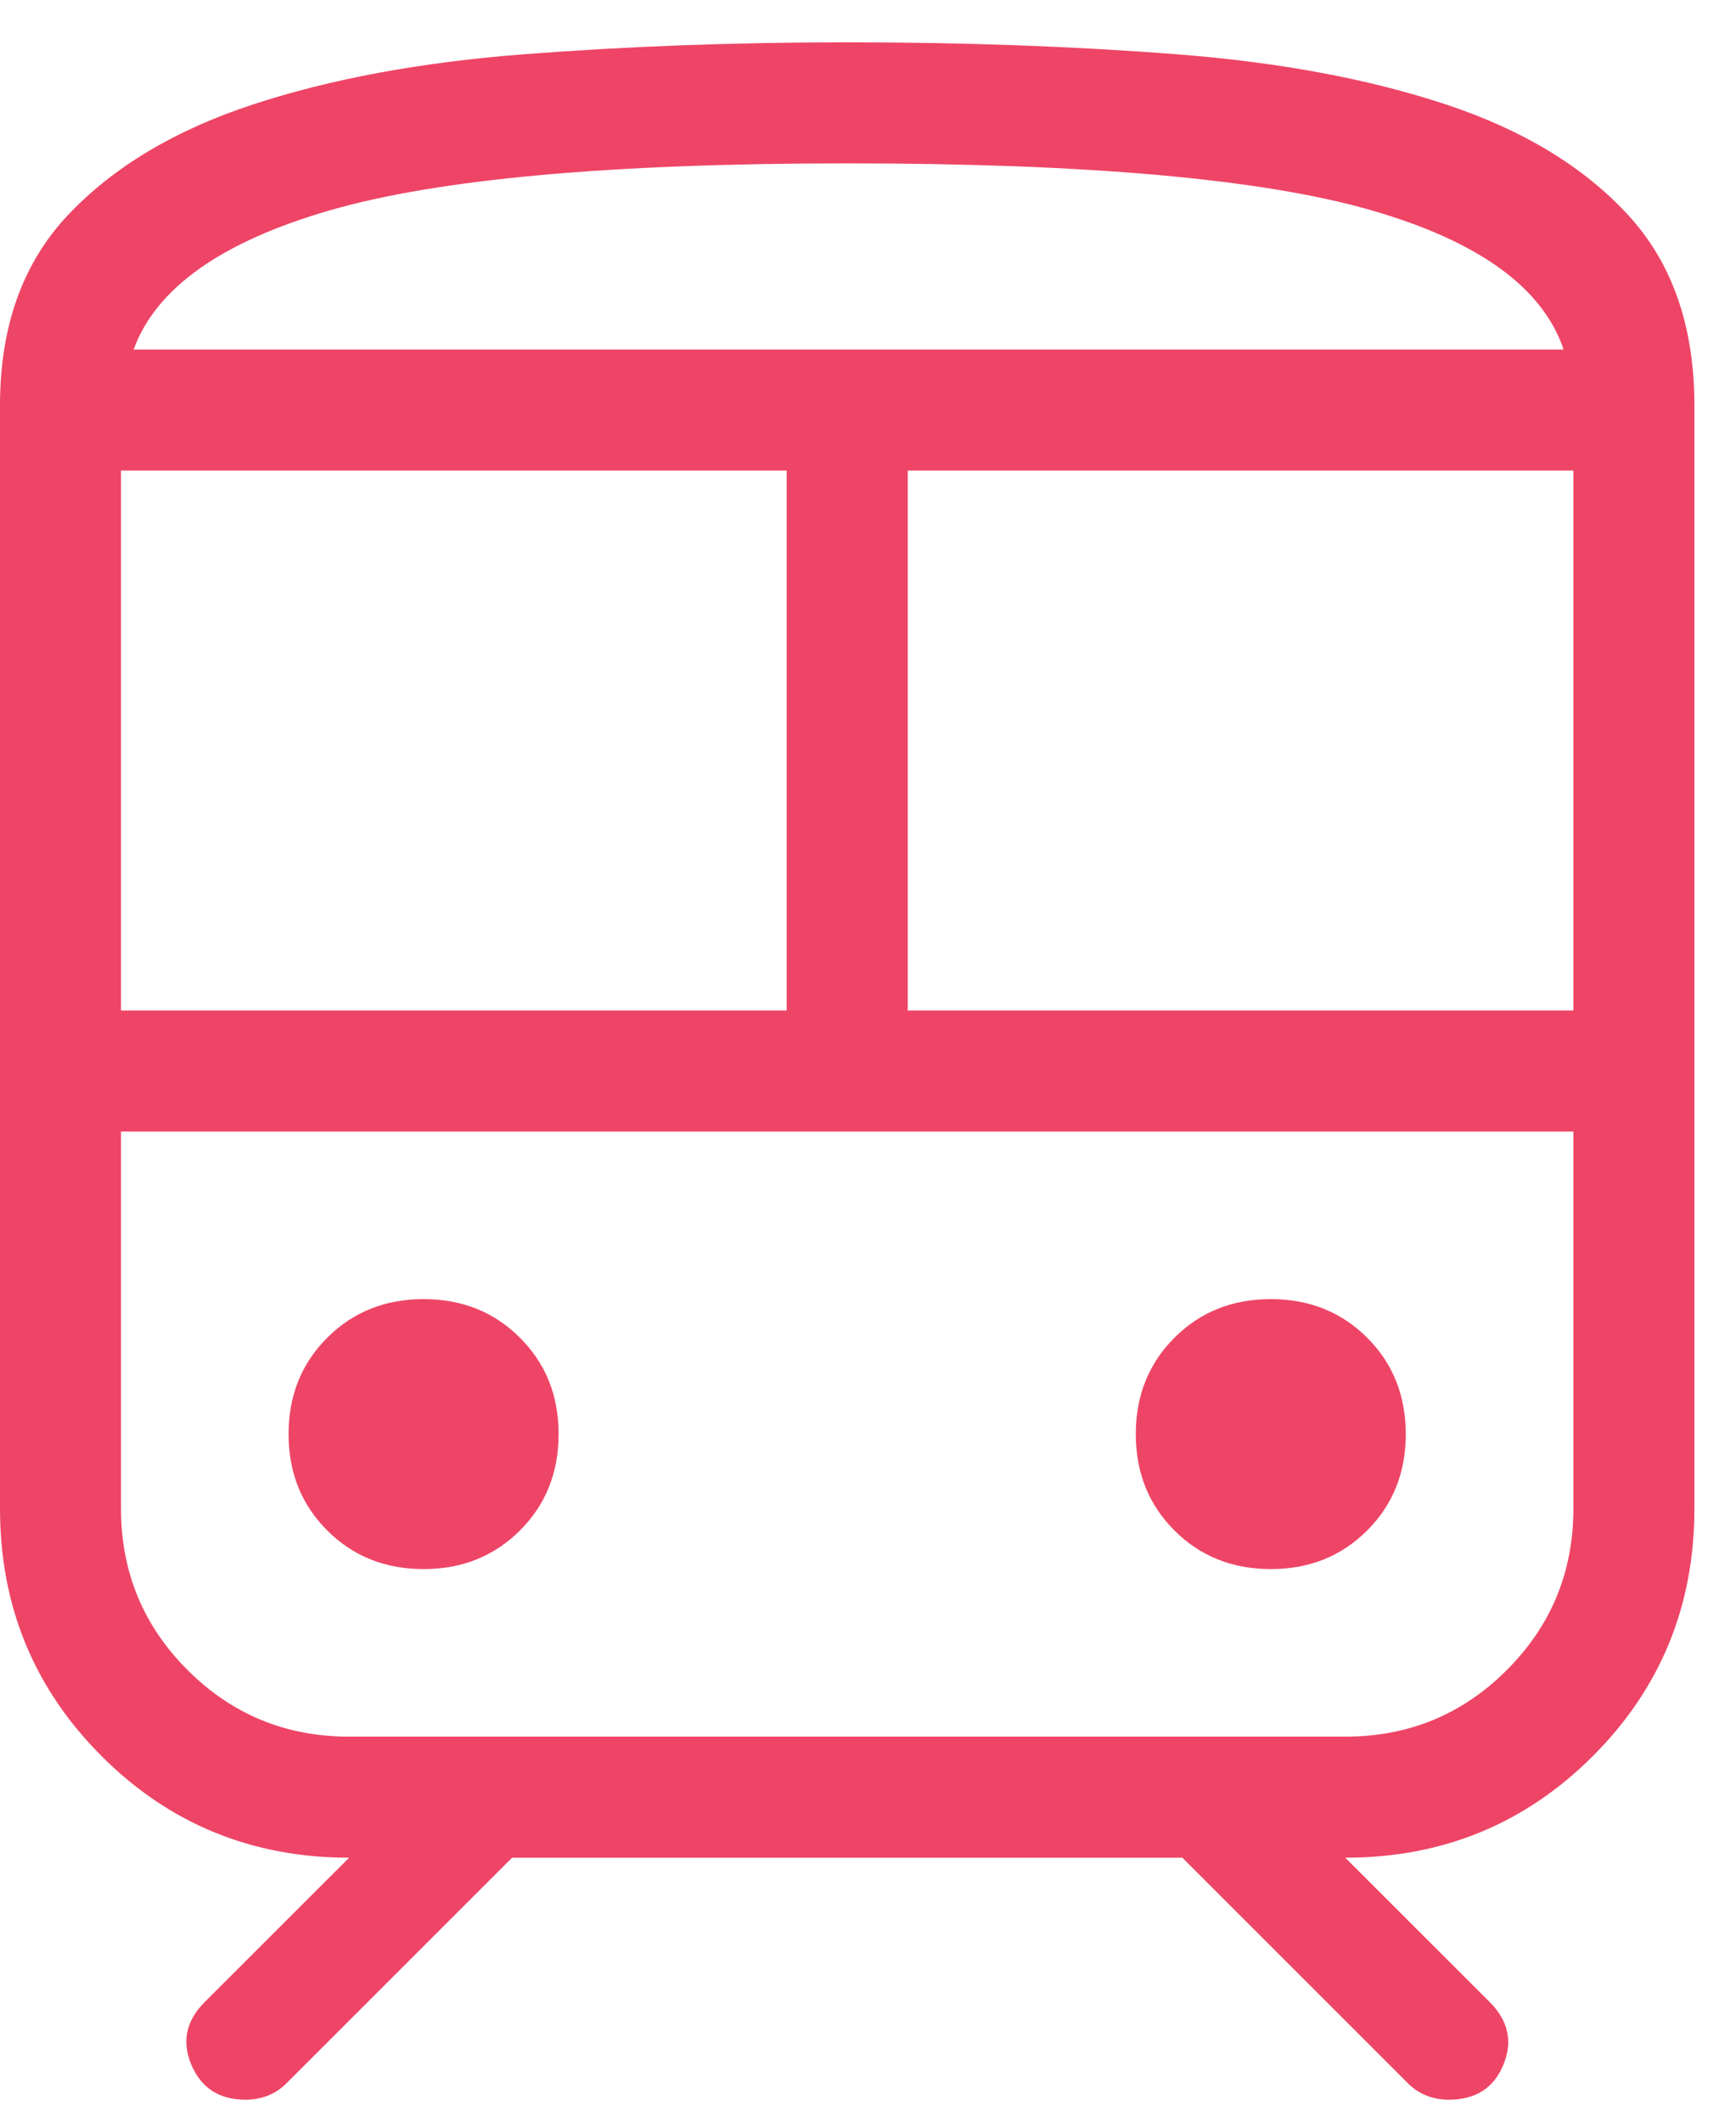 <svg width="27" height="33" viewBox="0 0 27 33" fill="none" xmlns="http://www.w3.org/2000/svg">
<g clip-path="url(#clip0_246_5311)">
<path d="M0 23.464V6.306C0 5.077 0.353 4.09 1.059 3.343C1.765 2.596 2.721 2.024 3.928 1.627C5.134 1.23 6.537 0.969 8.136 0.845C9.735 0.721 11.415 0.658 13.177 0.658C15.006 0.658 16.718 0.721 18.311 0.845C19.905 0.969 21.3 1.23 22.496 1.627C23.692 2.024 24.633 2.596 25.321 3.343C26.009 4.09 26.353 5.077 26.353 6.306V23.464C26.353 24.977 25.826 26.26 24.773 27.314C23.72 28.367 22.436 28.894 20.923 28.894L23.168 31.138C23.46 31.43 23.531 31.756 23.381 32.117C23.232 32.478 22.949 32.658 22.534 32.658C22.411 32.658 22.296 32.637 22.188 32.595C22.081 32.553 21.985 32.49 21.9 32.405L18.389 28.894H7.964L4.453 32.405C4.368 32.49 4.272 32.553 4.165 32.595C4.057 32.637 3.942 32.658 3.819 32.658C3.411 32.658 3.131 32.478 2.977 32.117C2.824 31.756 2.893 31.43 3.185 31.138L5.43 28.894C3.917 28.894 2.633 28.367 1.58 27.314C0.527 26.26 0 24.977 0 23.464ZM13.177 2.541C9.489 2.541 6.804 2.785 5.122 3.274C3.44 3.762 2.425 4.483 2.078 5.437H24.319C23.993 4.469 22.987 3.744 21.301 3.263C19.616 2.782 16.907 2.541 13.177 2.541ZM1.882 15.717H12.235V7.319H1.882V15.717ZM20.923 17.6H1.882H24.471H20.923ZM14.118 15.717H24.471V7.319H14.118V15.717ZM6.588 24.405C7.187 24.405 7.686 24.205 8.087 23.804C8.488 23.404 8.688 22.904 8.688 22.305C8.688 21.707 8.488 21.207 8.087 20.807C7.686 20.406 7.187 20.206 6.588 20.206C5.99 20.206 5.49 20.406 5.089 20.807C4.689 21.207 4.488 21.707 4.488 22.305C4.488 22.904 4.689 23.404 5.089 23.804C5.49 24.205 5.99 24.405 6.588 24.405ZM19.765 24.405C20.363 24.405 20.863 24.205 21.264 23.804C21.664 23.404 21.864 22.904 21.864 22.305C21.864 21.707 21.664 21.207 21.264 20.807C20.863 20.406 20.363 20.206 19.765 20.206C19.166 20.206 18.666 20.406 18.266 20.807C17.865 21.207 17.665 21.707 17.665 22.305C17.665 22.904 17.865 23.404 18.266 23.804C18.666 24.205 19.166 24.405 19.765 24.405ZM5.43 27.011H20.923C21.908 27.011 22.745 26.666 23.435 25.976C24.125 25.286 24.471 24.449 24.471 23.464V17.6H1.882V23.464C1.882 24.449 2.227 25.286 2.918 25.976C3.608 26.666 4.445 27.011 5.43 27.011ZM13.177 5.437H24.319H2.078H13.177Z" fill="#EE4566"/>
</g>
<defs>
<clipPath id="clip0_246_5311">
<rect width="26.353" height="32" fill="white" transform="translate(0 0.658)"/>
</clipPath>
</defs>
</svg>
